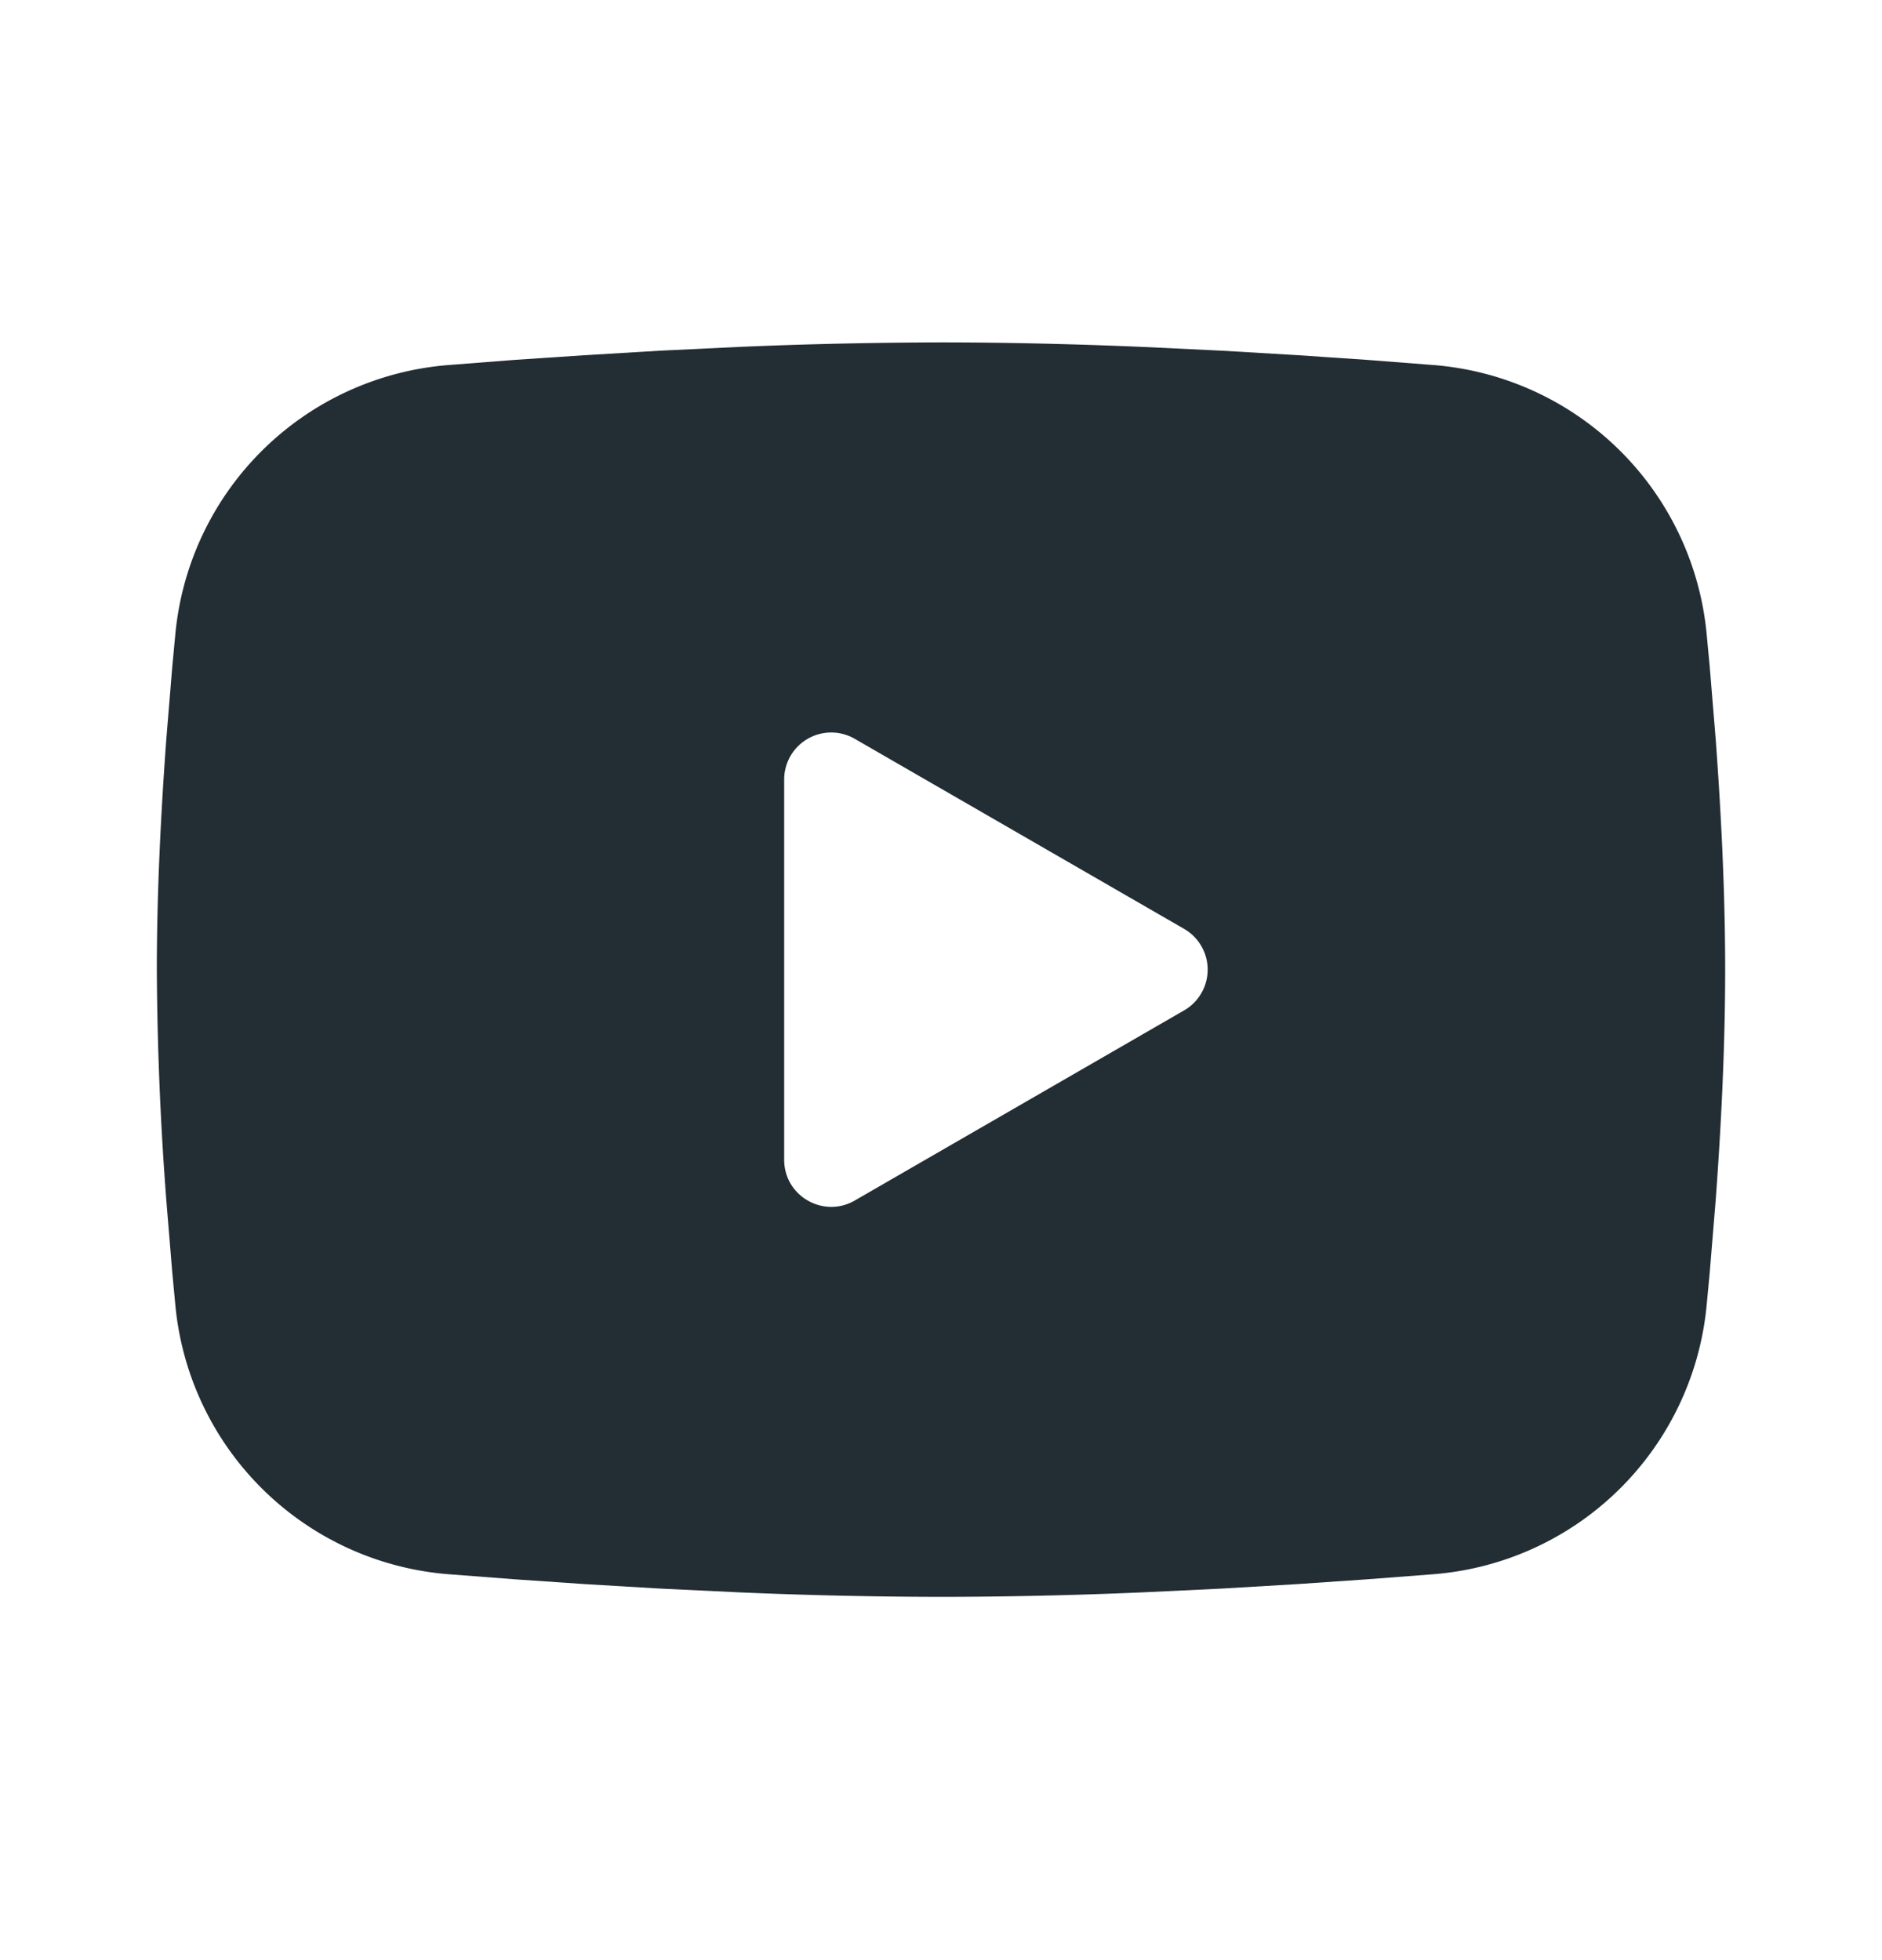 <svg xmlns="http://www.w3.org/2000/svg" width="24" height="25" fill="none"><path fill="#222E34" fill-rule="evenodd" d="M12 4.367c.855 0 1.732.022 2.582.058l1.004.048.961.057.9.061.822.064a3.8 3.8 0 0 1 3.494 3.423l.04.425.075.91c.07.943.122 1.971.122 2.954 0 .983-.052 2.011-.122 2.954l-.075.91-.04.425a3.8 3.8 0 0 1-3.495 3.423l-.82.063-.9.062-.962.057-1.004.048c-.86.037-1.721.057-2.582.058a62.096 62.096 0 0 1-2.582-.058l-1.004-.048-.961-.057-.9-.062-.822-.063a3.8 3.8 0 0 1-3.494-3.423l-.04-.425-.075-.91A41 41 0 0 1 2 12.367c0-.983.052-2.01.122-2.954l.075-.91.04-.425A3.8 3.8 0 0 1 5.73 4.655l.821-.064.9-.06.962-.058 1.004-.048c.86-.037 1.722-.056 2.583-.058Zm-2 5.575v4.85c0 .462.5.75.9.52l4.2-2.425a.6.6 0 0 0 0-1.04l-4.2-2.424a.6.6 0 0 0-.9.52Z" clip-rule="evenodd"/></svg>